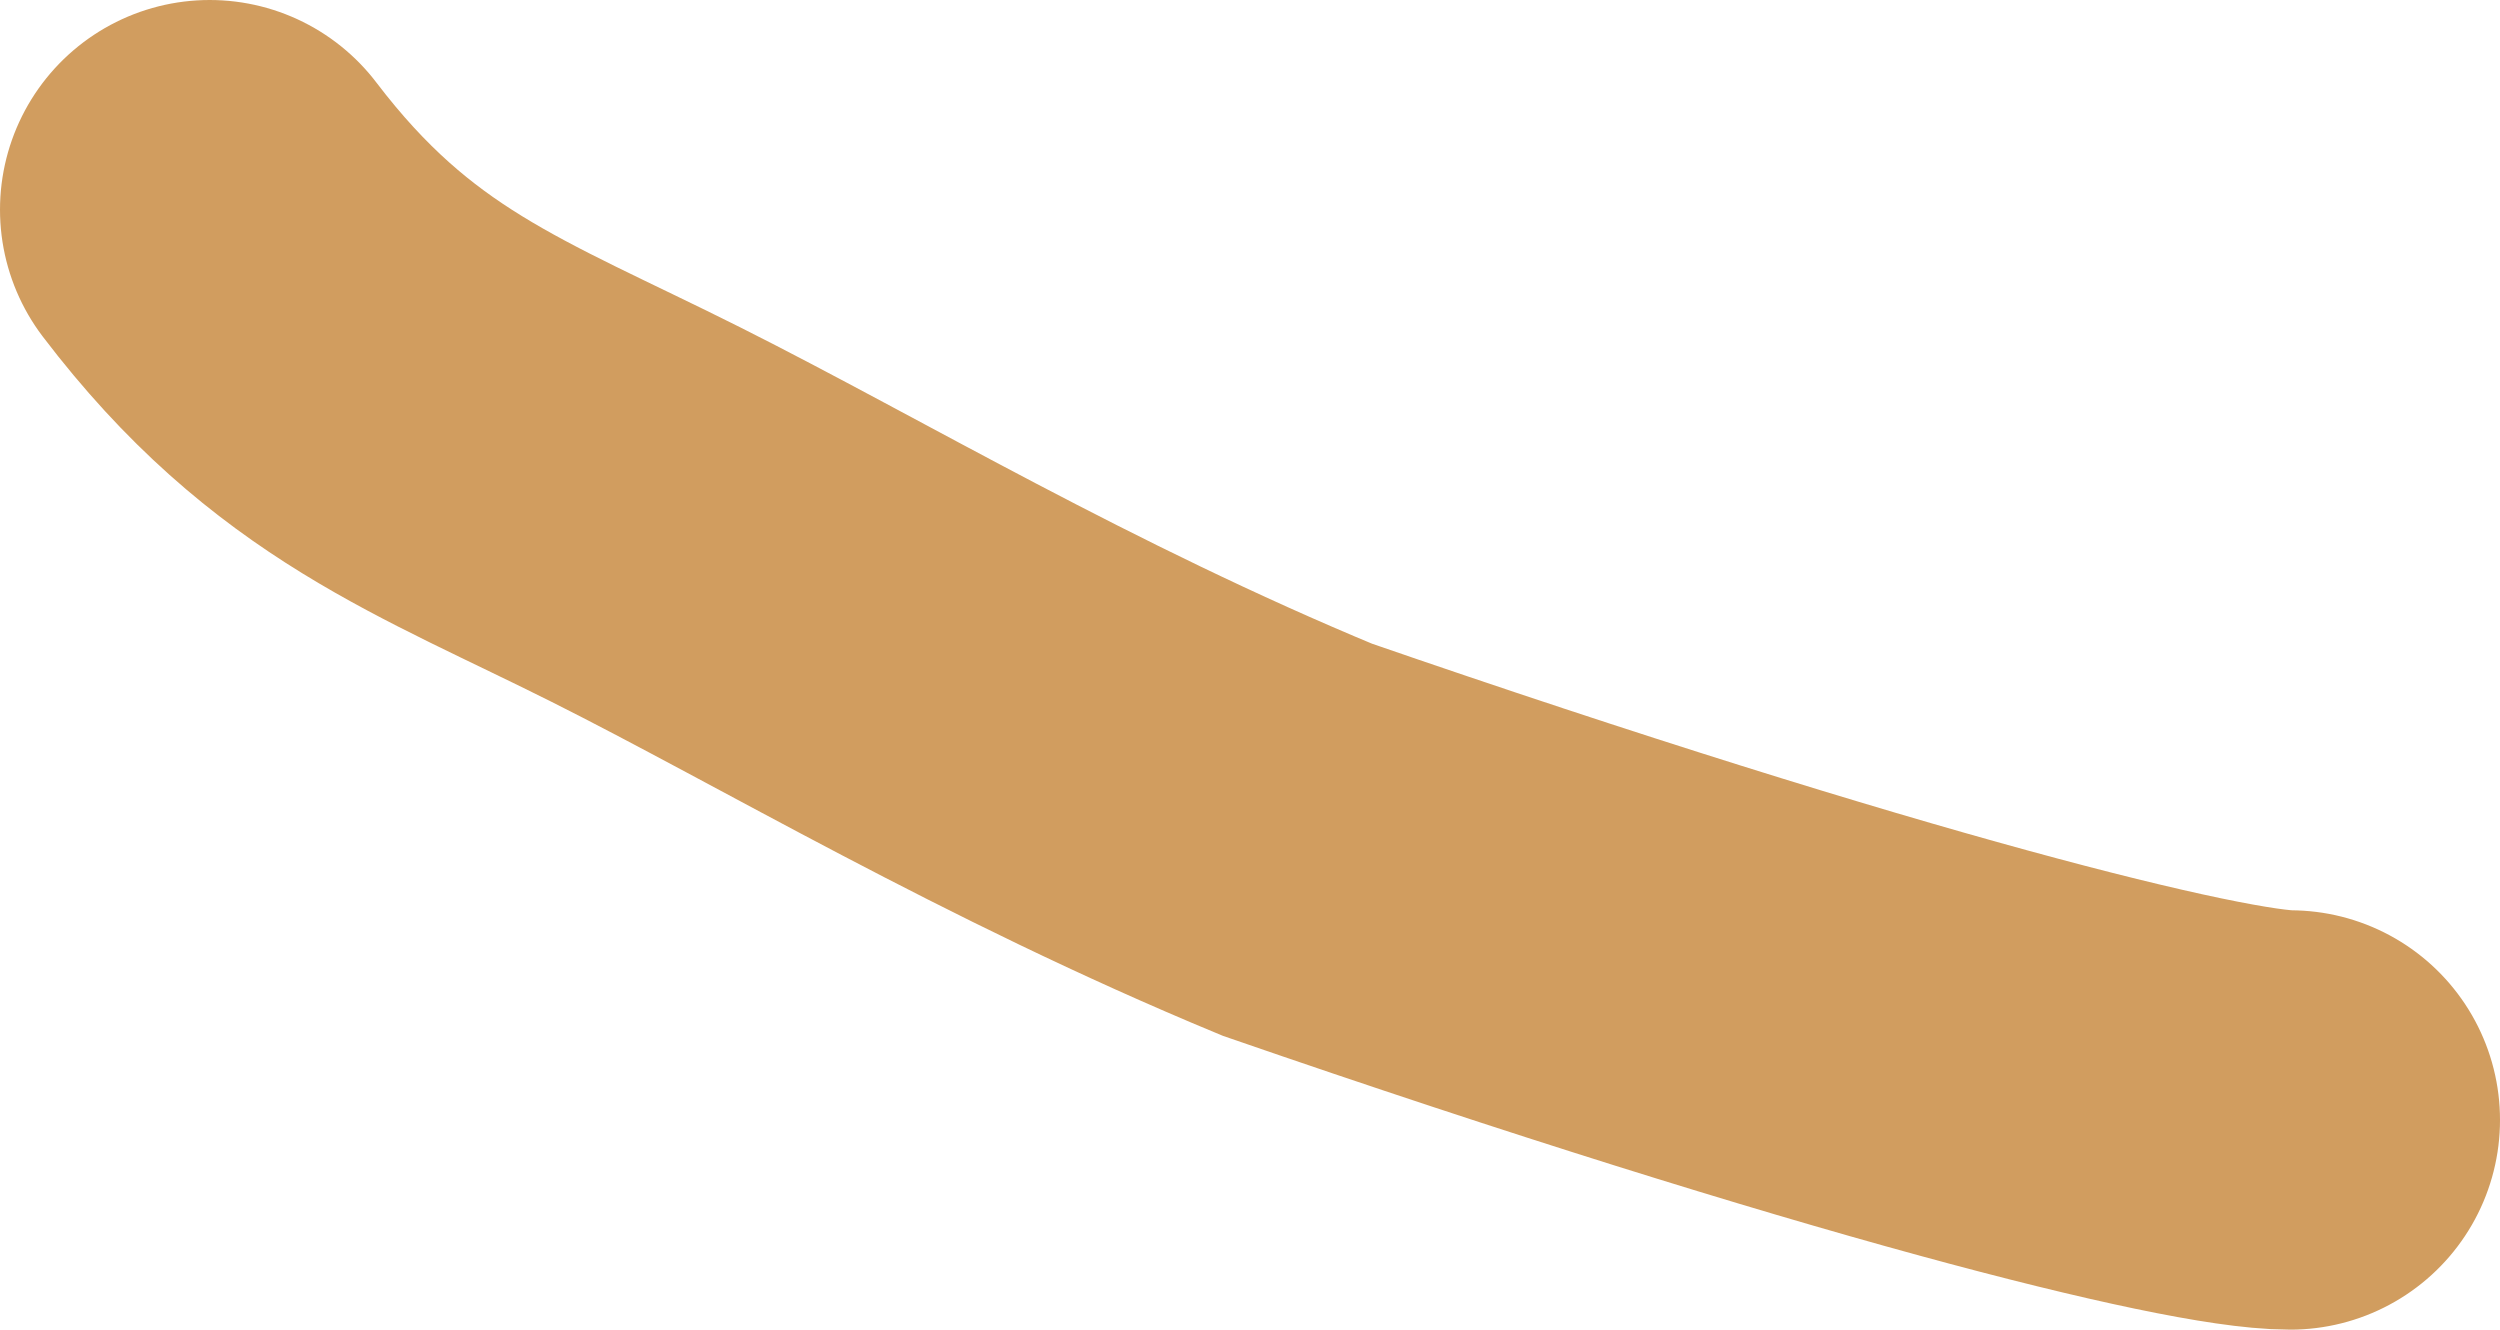 <?xml version="1.0" encoding="UTF-8"?> <svg xmlns="http://www.w3.org/2000/svg" viewBox="0 0 29.809 15.854" fill="none"><path d="M27.309 13.354C26.285 13.354 22.177 12.331 15.47 10.013C12.346 8.718 9.788 7.183 7.702 6.136C5.617 5.09 4.082 4.578 2.5 2.5" stroke="#D19D5F" stroke-width="5" stroke-linecap="round"></path></svg> 